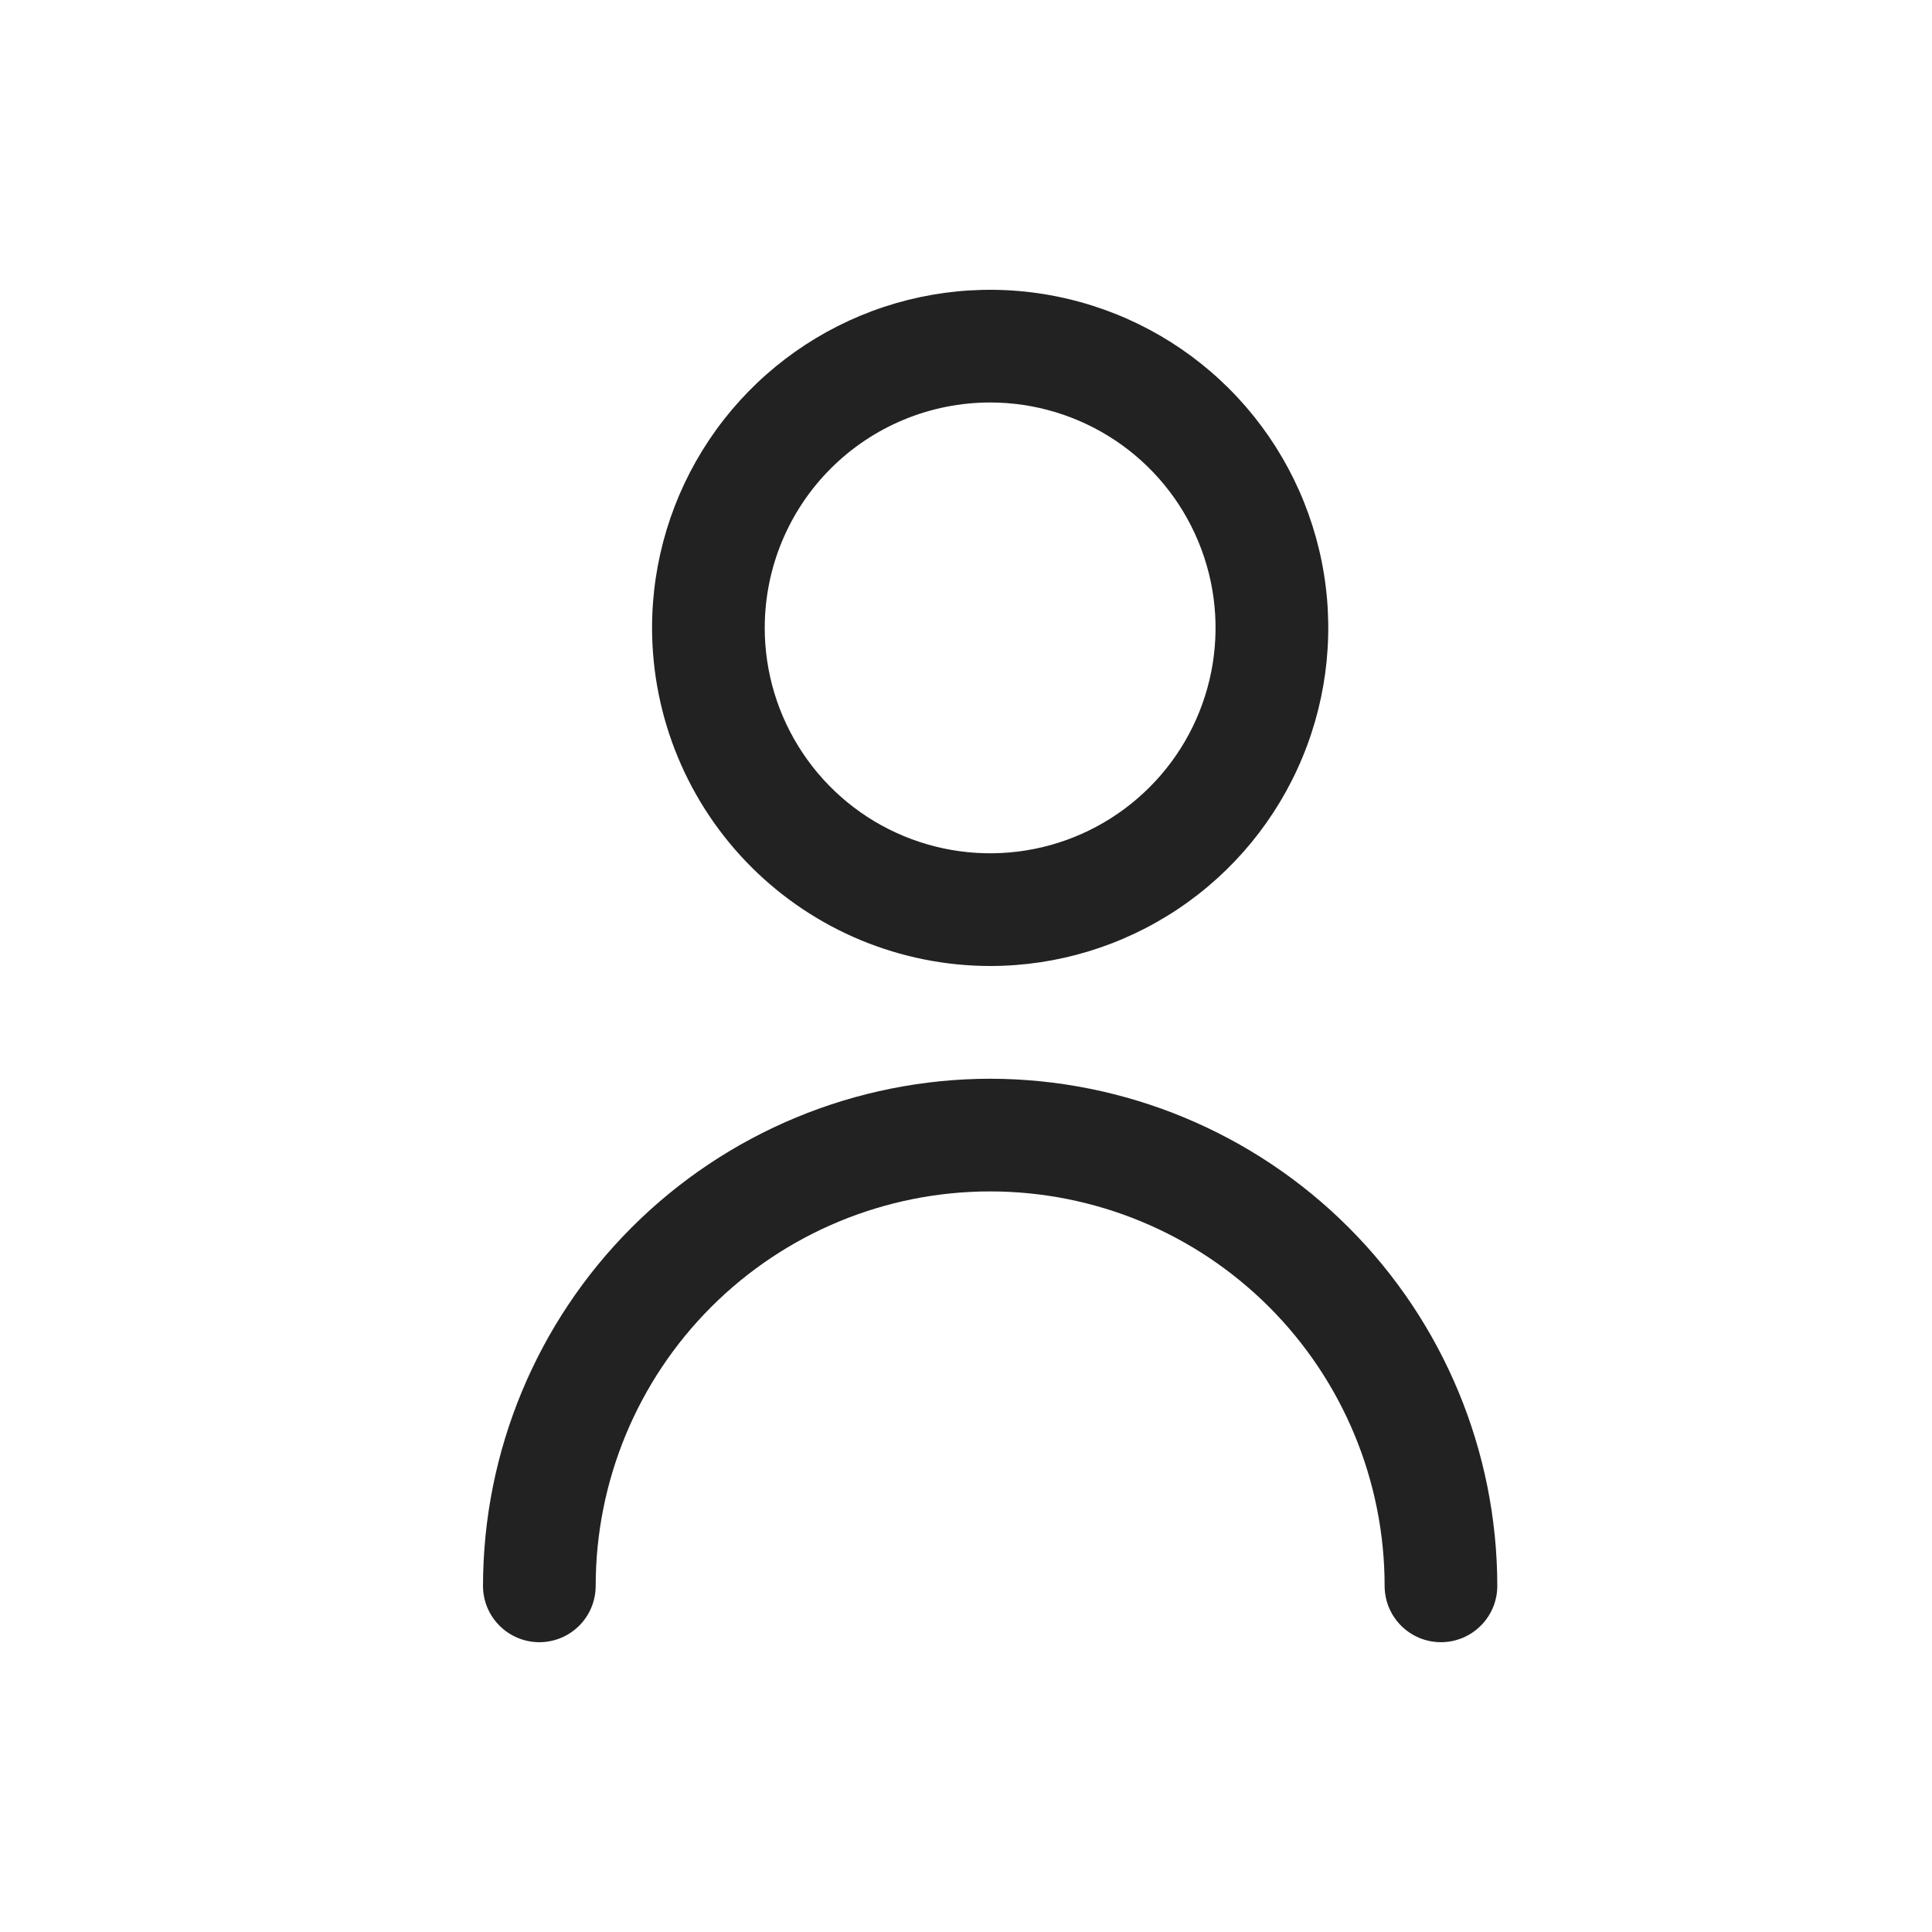 <svg width="40" height="40" viewBox="0 0 40 40" fill="none" xmlns="http://www.w3.org/2000/svg">
<path d="M20.5 20C21.884 20 23.238 19.589 24.389 18.82C25.54 18.051 26.437 16.958 26.967 15.678C27.497 14.399 27.636 12.992 27.366 11.634C27.095 10.276 26.429 9.029 25.45 8.05C24.471 7.071 23.224 6.405 21.866 6.135C20.508 5.864 19.1 6.003 17.821 6.533C16.542 7.063 15.449 7.96 14.68 9.111C13.911 10.262 13.5 11.615 13.5 13C13.502 14.856 14.24 16.635 15.552 17.947C16.865 19.26 18.644 19.998 20.5 20ZM20.5 8.333C21.423 8.333 22.325 8.607 23.093 9.12C23.86 9.632 24.458 10.361 24.811 11.214C25.165 12.067 25.257 13.005 25.077 13.91C24.897 14.815 24.453 15.647 23.8 16.299C23.147 16.952 22.316 17.397 21.41 17.577C20.505 17.757 19.567 17.664 18.714 17.311C17.861 16.958 17.133 16.36 16.62 15.592C16.107 14.825 15.833 13.923 15.833 13C15.833 11.762 16.325 10.575 17.2 9.7C18.075 8.825 19.262 8.333 20.5 8.333Z" fill="#222222"/>
<path d="M20.5 22.334C17.716 22.337 15.047 23.444 13.079 25.412C11.11 27.381 10.003 30.05 10 32.833C10 33.143 10.123 33.44 10.342 33.658C10.56 33.877 10.857 34 11.167 34C11.476 34 11.773 33.877 11.992 33.658C12.21 33.44 12.333 33.143 12.333 32.833C12.333 30.668 13.194 28.59 14.725 27.059C16.257 25.527 18.334 24.667 20.5 24.667C22.666 24.667 24.743 25.527 26.275 27.059C27.806 28.59 28.667 30.668 28.667 32.833C28.667 33.143 28.79 33.44 29.008 33.658C29.227 33.877 29.524 34 29.833 34C30.143 34 30.439 33.877 30.658 33.658C30.877 33.44 31 33.143 31 32.833C30.997 30.05 29.89 27.381 27.921 25.412C25.953 23.444 23.284 22.337 20.5 22.334Z" fill="#222222"/>
</svg>
